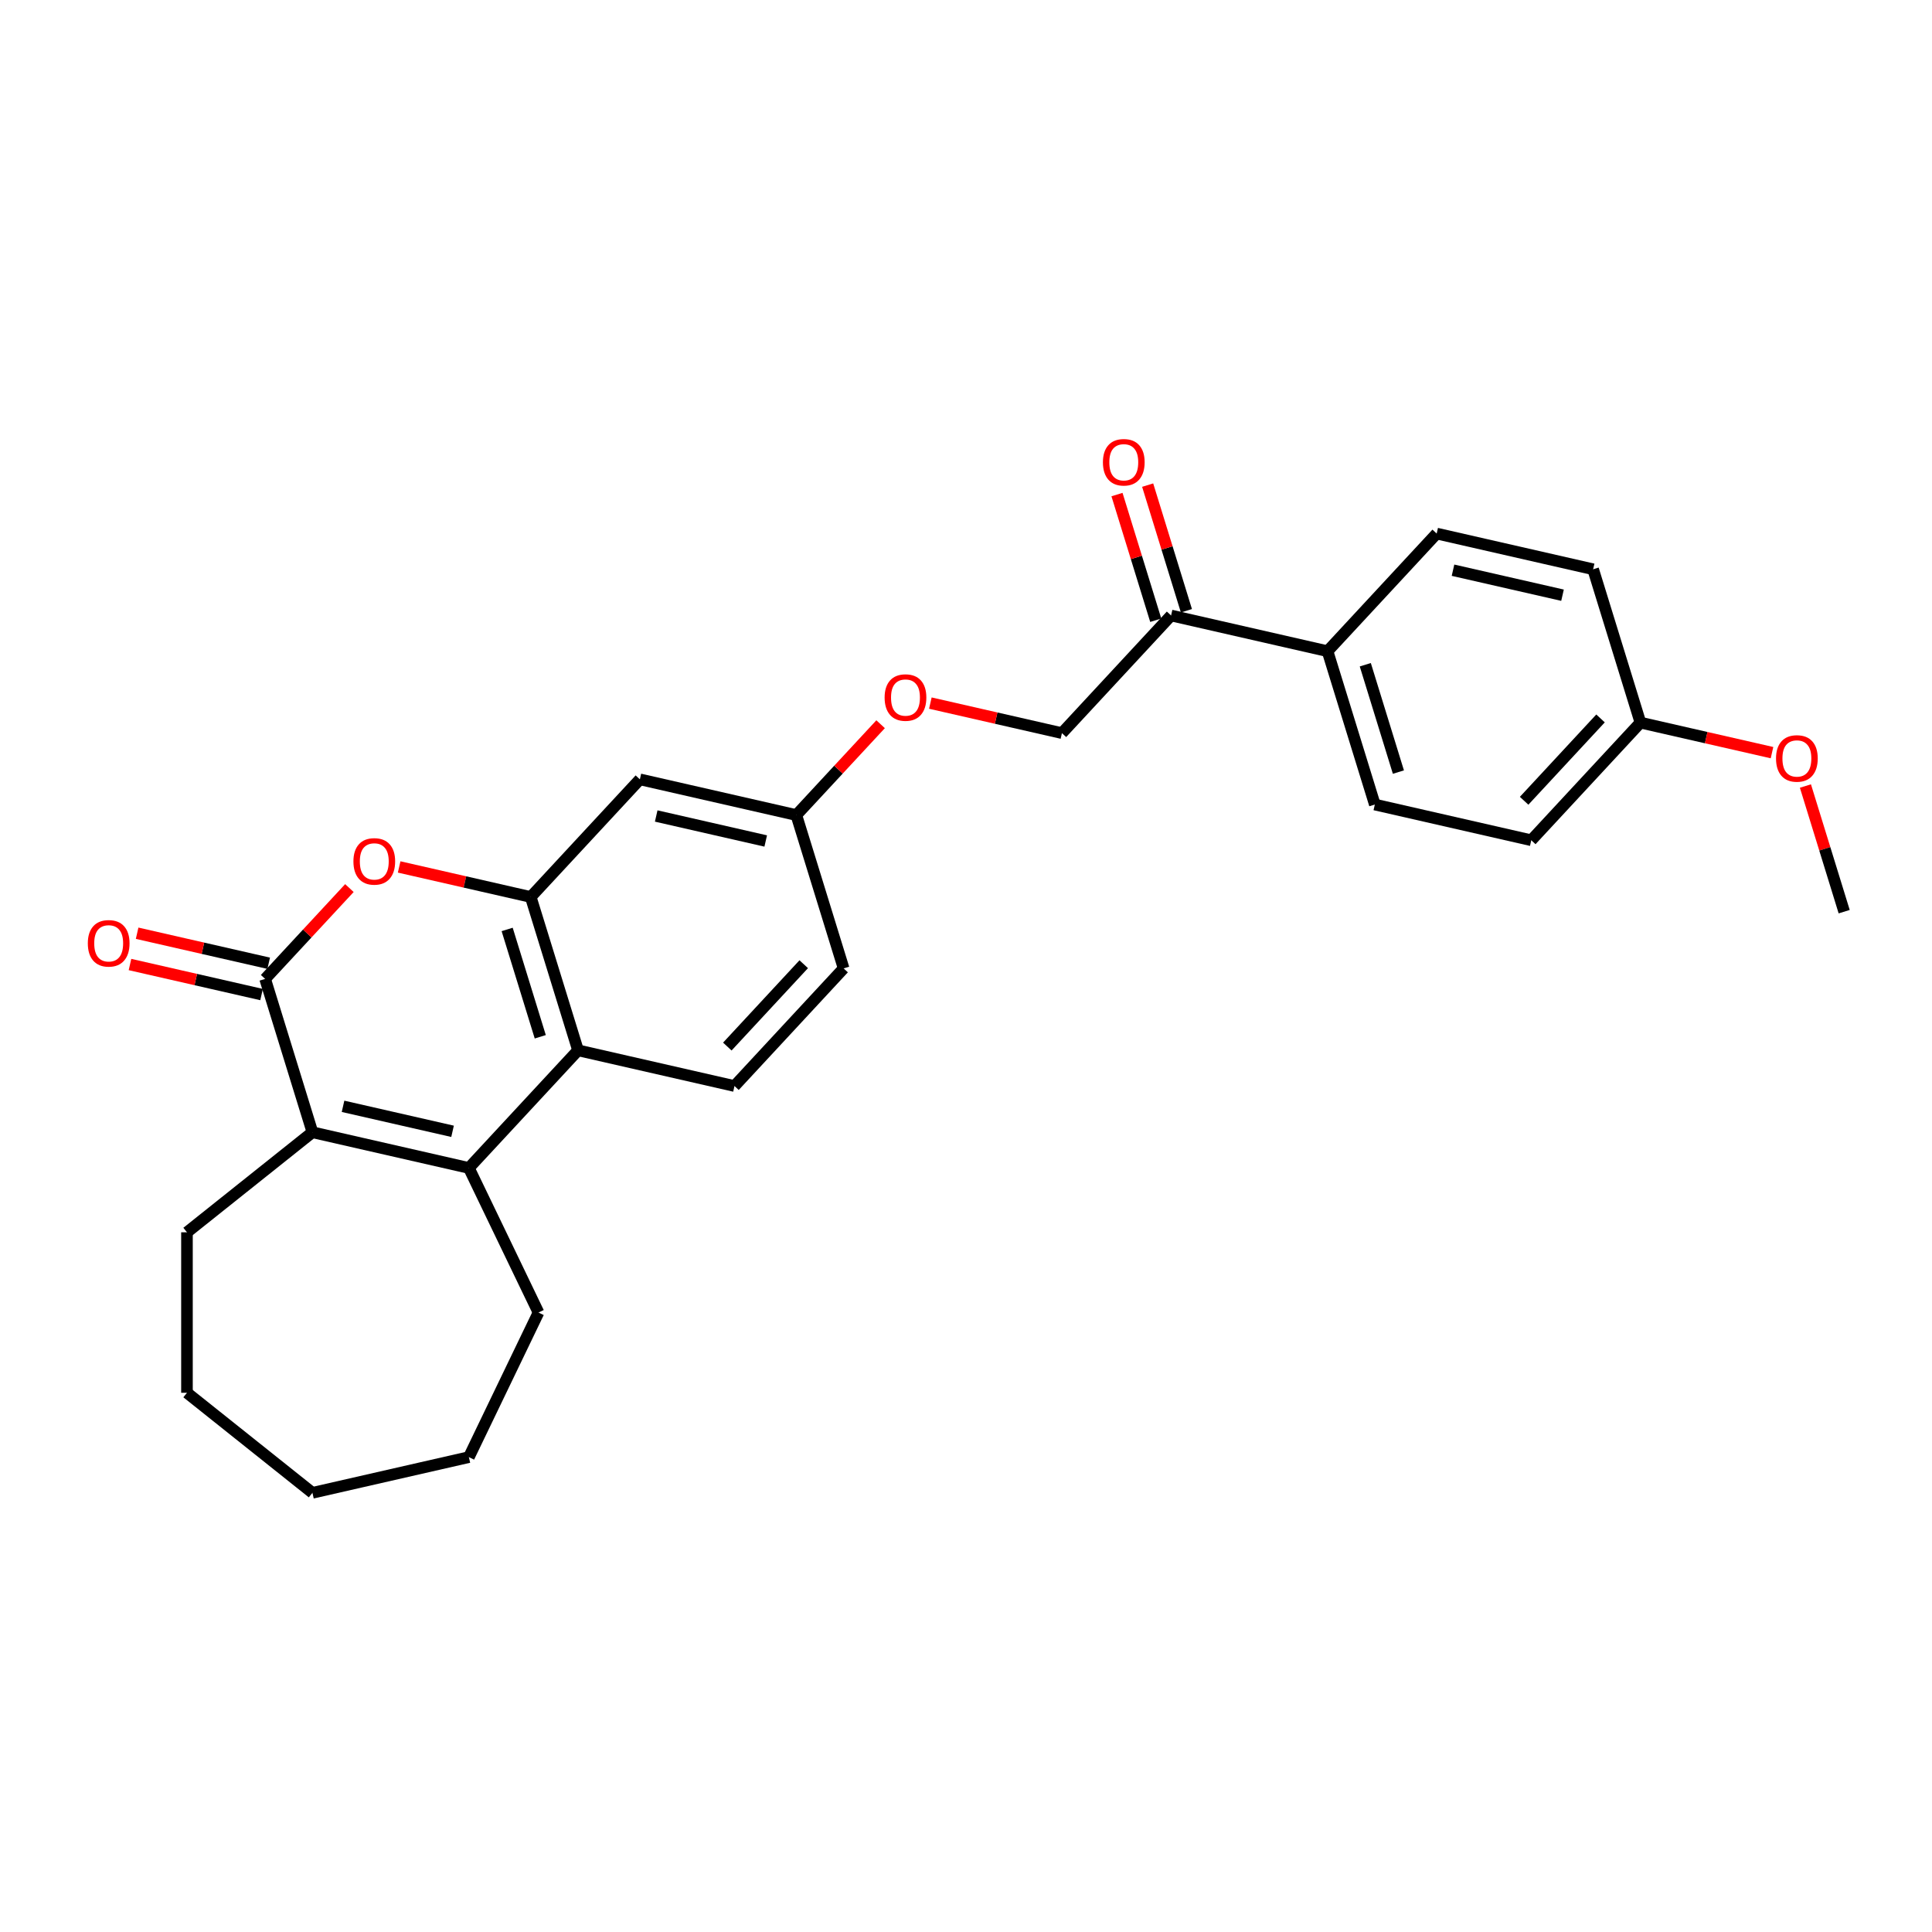 <?xml version='1.0' encoding='iso-8859-1'?>
<svg version='1.1' baseProfile='full'
              xmlns='http://www.w3.org/2000/svg'
                      xmlns:rdkit='http://www.rdkit.org/xml'
                      xmlns:xlink='http://www.w3.org/1999/xlink'
                  xml:space='preserve'
width='1000px' height='1000px' viewBox='0 0 1000 1000'>
<!-- END OF HEADER -->
<rect style='opacity:1.0;fill:#FFFFFF;stroke:none' width='1000' height='1000' x='0' y='0'> </rect>
<path class='bond-1' d='M 137.231,506.681 L 161.714,586.052' style='fill:none;fill-rule:evenodd;stroke:#000000;stroke-width:6px;stroke-linecap:butt;stroke-linejoin:miter;stroke-opacity:1' />
<path class='bond-2' d='M 137.231,506.681 L 159.042,483.174' style='fill:none;fill-rule:evenodd;stroke:#000000;stroke-width:6px;stroke-linecap:butt;stroke-linejoin:miter;stroke-opacity:1' />
<path class='bond-2' d='M 159.042,483.174 L 180.852,459.668' style='fill:none;fill-rule:evenodd;stroke:#FF0000;stroke-width:6px;stroke-linecap:butt;stroke-linejoin:miter;stroke-opacity:1' />
<path class='bond-8' d='M 139.079,498.583 L 105.027,490.811' style='fill:none;fill-rule:evenodd;stroke:#000000;stroke-width:6px;stroke-linecap:butt;stroke-linejoin:miter;stroke-opacity:1' />
<path class='bond-8' d='M 105.027,490.811 L 70.975,483.039' style='fill:none;fill-rule:evenodd;stroke:#FF0000;stroke-width:6px;stroke-linecap:butt;stroke-linejoin:miter;stroke-opacity:1' />
<path class='bond-8' d='M 135.383,514.779 L 101.331,507.006' style='fill:none;fill-rule:evenodd;stroke:#000000;stroke-width:6px;stroke-linecap:butt;stroke-linejoin:miter;stroke-opacity:1' />
<path class='bond-8' d='M 101.331,507.006 L 67.279,499.234' style='fill:none;fill-rule:evenodd;stroke:#FF0000;stroke-width:6px;stroke-linecap:butt;stroke-linejoin:miter;stroke-opacity:1' />
<path class='bond-0' d='M 242.692,604.534 L 161.714,586.052' style='fill:none;fill-rule:evenodd;stroke:#000000;stroke-width:6px;stroke-linecap:butt;stroke-linejoin:miter;stroke-opacity:1' />
<path class='bond-0' d='M 234.242,585.566 L 177.557,572.628' style='fill:none;fill-rule:evenodd;stroke:#000000;stroke-width:6px;stroke-linecap:butt;stroke-linejoin:miter;stroke-opacity:1' />
<path class='bond-17' d='M 242.692,604.534 L 278.731,679.37' style='fill:none;fill-rule:evenodd;stroke:#000000;stroke-width:6px;stroke-linecap:butt;stroke-linejoin:miter;stroke-opacity:1' />
<path class='bond-27' d='M 242.692,604.534 L 299.188,543.646' style='fill:none;fill-rule:evenodd;stroke:#000000;stroke-width:6px;stroke-linecap:butt;stroke-linejoin:miter;stroke-opacity:1' />
<path class='bond-19' d='M 161.714,586.052 L 96.774,637.839' style='fill:none;fill-rule:evenodd;stroke:#000000;stroke-width:6px;stroke-linecap:butt;stroke-linejoin:miter;stroke-opacity:1' />
<path class='bond-3' d='M 206.601,448.731 L 240.653,456.503' style='fill:none;fill-rule:evenodd;stroke:#FF0000;stroke-width:6px;stroke-linecap:butt;stroke-linejoin:miter;stroke-opacity:1' />
<path class='bond-3' d='M 240.653,456.503 L 274.705,464.276' style='fill:none;fill-rule:evenodd;stroke:#000000;stroke-width:6px;stroke-linecap:butt;stroke-linejoin:miter;stroke-opacity:1' />
<path class='bond-4' d='M 274.705,464.276 L 299.188,543.646' style='fill:none;fill-rule:evenodd;stroke:#000000;stroke-width:6px;stroke-linecap:butt;stroke-linejoin:miter;stroke-opacity:1' />
<path class='bond-4' d='M 262.503,481.078 L 279.641,536.637' style='fill:none;fill-rule:evenodd;stroke:#000000;stroke-width:6px;stroke-linecap:butt;stroke-linejoin:miter;stroke-opacity:1' />
<path class='bond-5' d='M 274.705,464.276 L 331.201,403.388' style='fill:none;fill-rule:evenodd;stroke:#000000;stroke-width:6px;stroke-linecap:butt;stroke-linejoin:miter;stroke-opacity:1' />
<path class='bond-6' d='M 299.188,543.646 L 380.166,562.129' style='fill:none;fill-rule:evenodd;stroke:#000000;stroke-width:6px;stroke-linecap:butt;stroke-linejoin:miter;stroke-opacity:1' />
<path class='bond-12' d='M 331.201,403.388 L 412.179,421.87' style='fill:none;fill-rule:evenodd;stroke:#000000;stroke-width:6px;stroke-linecap:butt;stroke-linejoin:miter;stroke-opacity:1' />
<path class='bond-12' d='M 339.651,422.356 L 396.336,435.294' style='fill:none;fill-rule:evenodd;stroke:#000000;stroke-width:6px;stroke-linecap:butt;stroke-linejoin:miter;stroke-opacity:1' />
<path class='bond-29' d='M 380.166,562.129 L 436.662,501.241' style='fill:none;fill-rule:evenodd;stroke:#000000;stroke-width:6px;stroke-linecap:butt;stroke-linejoin:miter;stroke-opacity:1' />
<path class='bond-29' d='M 376.463,541.697 L 416.01,499.075' style='fill:none;fill-rule:evenodd;stroke:#000000;stroke-width:6px;stroke-linecap:butt;stroke-linejoin:miter;stroke-opacity:1' />
<path class='bond-7' d='M 606.149,318.577 L 549.653,379.465' style='fill:none;fill-rule:evenodd;stroke:#000000;stroke-width:6px;stroke-linecap:butt;stroke-linejoin:miter;stroke-opacity:1' />
<path class='bond-9' d='M 606.149,318.577 L 687.128,337.06' style='fill:none;fill-rule:evenodd;stroke:#000000;stroke-width:6px;stroke-linecap:butt;stroke-linejoin:miter;stroke-opacity:1' />
<path class='bond-11' d='M 614.086,316.129 L 604.056,283.612' style='fill:none;fill-rule:evenodd;stroke:#000000;stroke-width:6px;stroke-linecap:butt;stroke-linejoin:miter;stroke-opacity:1' />
<path class='bond-11' d='M 604.056,283.612 L 594.026,251.095' style='fill:none;fill-rule:evenodd;stroke:#FF0000;stroke-width:6px;stroke-linecap:butt;stroke-linejoin:miter;stroke-opacity:1' />
<path class='bond-11' d='M 598.212,321.026 L 588.182,288.508' style='fill:none;fill-rule:evenodd;stroke:#000000;stroke-width:6px;stroke-linecap:butt;stroke-linejoin:miter;stroke-opacity:1' />
<path class='bond-11' d='M 588.182,288.508 L 578.152,255.991' style='fill:none;fill-rule:evenodd;stroke:#FF0000;stroke-width:6px;stroke-linecap:butt;stroke-linejoin:miter;stroke-opacity:1' />
<path class='bond-14' d='M 687.128,337.06 L 711.61,416.431' style='fill:none;fill-rule:evenodd;stroke:#000000;stroke-width:6px;stroke-linecap:butt;stroke-linejoin:miter;stroke-opacity:1' />
<path class='bond-14' d='M 706.674,344.069 L 723.812,399.629' style='fill:none;fill-rule:evenodd;stroke:#000000;stroke-width:6px;stroke-linecap:butt;stroke-linejoin:miter;stroke-opacity:1' />
<path class='bond-15' d='M 687.128,337.06 L 743.623,276.172' style='fill:none;fill-rule:evenodd;stroke:#000000;stroke-width:6px;stroke-linecap:butt;stroke-linejoin:miter;stroke-opacity:1' />
<path class='bond-10' d='M 549.653,379.465 L 515.601,371.693' style='fill:none;fill-rule:evenodd;stroke:#000000;stroke-width:6px;stroke-linecap:butt;stroke-linejoin:miter;stroke-opacity:1' />
<path class='bond-10' d='M 515.601,371.693 L 481.549,363.921' style='fill:none;fill-rule:evenodd;stroke:#FF0000;stroke-width:6px;stroke-linecap:butt;stroke-linejoin:miter;stroke-opacity:1' />
<path class='bond-13' d='M 412.179,421.87 L 433.99,398.364' style='fill:none;fill-rule:evenodd;stroke:#000000;stroke-width:6px;stroke-linecap:butt;stroke-linejoin:miter;stroke-opacity:1' />
<path class='bond-13' d='M 433.99,398.364 L 455.801,374.858' style='fill:none;fill-rule:evenodd;stroke:#FF0000;stroke-width:6px;stroke-linecap:butt;stroke-linejoin:miter;stroke-opacity:1' />
<path class='bond-16' d='M 412.179,421.87 L 436.662,501.241' style='fill:none;fill-rule:evenodd;stroke:#000000;stroke-width:6px;stroke-linecap:butt;stroke-linejoin:miter;stroke-opacity:1' />
<path class='bond-21' d='M 711.61,416.431 L 792.589,434.914' style='fill:none;fill-rule:evenodd;stroke:#000000;stroke-width:6px;stroke-linecap:butt;stroke-linejoin:miter;stroke-opacity:1' />
<path class='bond-20' d='M 743.623,276.172 L 824.602,294.655' style='fill:none;fill-rule:evenodd;stroke:#000000;stroke-width:6px;stroke-linecap:butt;stroke-linejoin:miter;stroke-opacity:1' />
<path class='bond-20' d='M 752.074,295.14 L 808.758,308.078' style='fill:none;fill-rule:evenodd;stroke:#000000;stroke-width:6px;stroke-linecap:butt;stroke-linejoin:miter;stroke-opacity:1' />
<path class='bond-24' d='M 278.731,679.37 L 242.692,754.205' style='fill:none;fill-rule:evenodd;stroke:#000000;stroke-width:6px;stroke-linecap:butt;stroke-linejoin:miter;stroke-opacity:1' />
<path class='bond-18' d='M 849.084,374.026 L 824.602,294.655' style='fill:none;fill-rule:evenodd;stroke:#000000;stroke-width:6px;stroke-linecap:butt;stroke-linejoin:miter;stroke-opacity:1' />
<path class='bond-22' d='M 849.084,374.026 L 883.136,381.798' style='fill:none;fill-rule:evenodd;stroke:#000000;stroke-width:6px;stroke-linecap:butt;stroke-linejoin:miter;stroke-opacity:1' />
<path class='bond-22' d='M 883.136,381.798 L 917.188,389.57' style='fill:none;fill-rule:evenodd;stroke:#FF0000;stroke-width:6px;stroke-linecap:butt;stroke-linejoin:miter;stroke-opacity:1' />
<path class='bond-30' d='M 849.084,374.026 L 792.589,434.914' style='fill:none;fill-rule:evenodd;stroke:#000000;stroke-width:6px;stroke-linecap:butt;stroke-linejoin:miter;stroke-opacity:1' />
<path class='bond-30' d='M 828.432,371.86 L 788.885,414.481' style='fill:none;fill-rule:evenodd;stroke:#000000;stroke-width:6px;stroke-linecap:butt;stroke-linejoin:miter;stroke-opacity:1' />
<path class='bond-25' d='M 96.774,637.839 L 96.774,720.9' style='fill:none;fill-rule:evenodd;stroke:#000000;stroke-width:6px;stroke-linecap:butt;stroke-linejoin:miter;stroke-opacity:1' />
<path class='bond-23' d='M 934.485,406.845 L 944.515,439.362' style='fill:none;fill-rule:evenodd;stroke:#FF0000;stroke-width:6px;stroke-linecap:butt;stroke-linejoin:miter;stroke-opacity:1' />
<path class='bond-23' d='M 944.515,439.362 L 954.545,471.879' style='fill:none;fill-rule:evenodd;stroke:#000000;stroke-width:6px;stroke-linecap:butt;stroke-linejoin:miter;stroke-opacity:1' />
<path class='bond-28' d='M 242.692,754.205 L 161.714,772.688' style='fill:none;fill-rule:evenodd;stroke:#000000;stroke-width:6px;stroke-linecap:butt;stroke-linejoin:miter;stroke-opacity:1' />
<path class='bond-26' d='M 96.774,720.9 L 161.714,772.688' style='fill:none;fill-rule:evenodd;stroke:#000000;stroke-width:6px;stroke-linecap:butt;stroke-linejoin:miter;stroke-opacity:1' />
<path  class='atom-3' d='M 182.929 445.859
Q 182.929 440.211, 185.72 437.055
Q 188.51 433.899, 193.727 433.899
Q 198.943 433.899, 201.734 437.055
Q 204.525 440.211, 204.525 445.859
Q 204.525 451.574, 201.7 454.83
Q 198.876 458.053, 193.727 458.053
Q 188.544 458.053, 185.72 454.83
Q 182.929 451.607, 182.929 445.859
M 193.727 455.395
Q 197.315 455.395, 199.242 453.003
Q 201.202 450.577, 201.202 445.859
Q 201.202 441.241, 199.242 438.915
Q 197.315 436.556, 193.727 436.556
Q 190.138 436.556, 188.178 438.882
Q 186.251 441.208, 186.251 445.859
Q 186.251 450.61, 188.178 453.003
Q 190.138 455.395, 193.727 455.395
' fill='#FF0000'/>
<path  class='atom-9' d='M 45.455 488.264
Q 45.455 482.616, 48.245 479.46
Q 51.036 476.304, 56.252 476.304
Q 61.469 476.304, 64.26 479.46
Q 67.05 482.616, 67.05 488.264
Q 67.05 493.979, 64.226 497.235
Q 61.402 500.458, 56.252 500.458
Q 51.069 500.458, 48.245 497.235
Q 45.455 494.012, 45.455 488.264
M 56.252 497.8
Q 59.841 497.8, 61.768 495.408
Q 63.728 492.982, 63.728 488.264
Q 63.728 483.646, 61.768 481.321
Q 59.841 478.962, 56.252 478.962
Q 52.664 478.962, 50.704 481.287
Q 48.777 483.613, 48.777 488.264
Q 48.777 493.016, 50.704 495.408
Q 52.664 497.8, 56.252 497.8
' fill='#FF0000'/>
<path  class='atom-12' d='M 570.869 239.273
Q 570.869 233.625, 573.659 230.469
Q 576.45 227.312, 581.667 227.312
Q 586.883 227.312, 589.674 230.469
Q 592.464 233.625, 592.464 239.273
Q 592.464 244.988, 589.64 248.244
Q 586.816 251.466, 581.667 251.466
Q 576.484 251.466, 573.659 248.244
Q 570.869 245.021, 570.869 239.273
M 581.667 248.808
Q 585.255 248.808, 587.182 246.416
Q 589.142 243.991, 589.142 239.273
Q 589.142 234.655, 587.182 232.329
Q 585.255 229.97, 581.667 229.97
Q 578.078 229.97, 576.118 232.296
Q 574.191 234.622, 574.191 239.273
Q 574.191 244.024, 576.118 246.416
Q 578.078 248.808, 581.667 248.808
' fill='#FF0000'/>
<path  class='atom-14' d='M 457.877 361.049
Q 457.877 355.401, 460.668 352.244
Q 463.459 349.088, 468.675 349.088
Q 473.891 349.088, 476.682 352.244
Q 479.473 355.401, 479.473 361.049
Q 479.473 366.764, 476.649 370.02
Q 473.825 373.242, 468.675 373.242
Q 463.492 373.242, 460.668 370.02
Q 457.877 366.797, 457.877 361.049
M 468.675 370.584
Q 472.263 370.584, 474.19 368.192
Q 476.15 365.767, 476.15 361.049
Q 476.15 356.431, 474.19 354.105
Q 472.263 351.746, 468.675 351.746
Q 465.087 351.746, 463.127 354.072
Q 461.2 356.398, 461.2 361.049
Q 461.2 365.8, 463.127 368.192
Q 465.087 370.584, 468.675 370.584
' fill='#FF0000'/>
<path  class='atom-23' d='M 919.265 392.575
Q 919.265 386.927, 922.056 383.77
Q 924.847 380.614, 930.063 380.614
Q 935.279 380.614, 938.07 383.77
Q 940.861 386.927, 940.861 392.575
Q 940.861 398.29, 938.037 401.546
Q 935.213 404.768, 930.063 404.768
Q 924.88 404.768, 922.056 401.546
Q 919.265 398.323, 919.265 392.575
M 930.063 402.11
Q 933.651 402.11, 935.578 399.718
Q 937.538 397.293, 937.538 392.575
Q 937.538 387.957, 935.578 385.631
Q 933.651 383.272, 930.063 383.272
Q 926.475 383.272, 924.514 385.598
Q 922.587 387.924, 922.587 392.575
Q 922.587 397.326, 924.514 399.718
Q 926.475 402.11, 930.063 402.11
' fill='#FF0000'/>
</svg>
